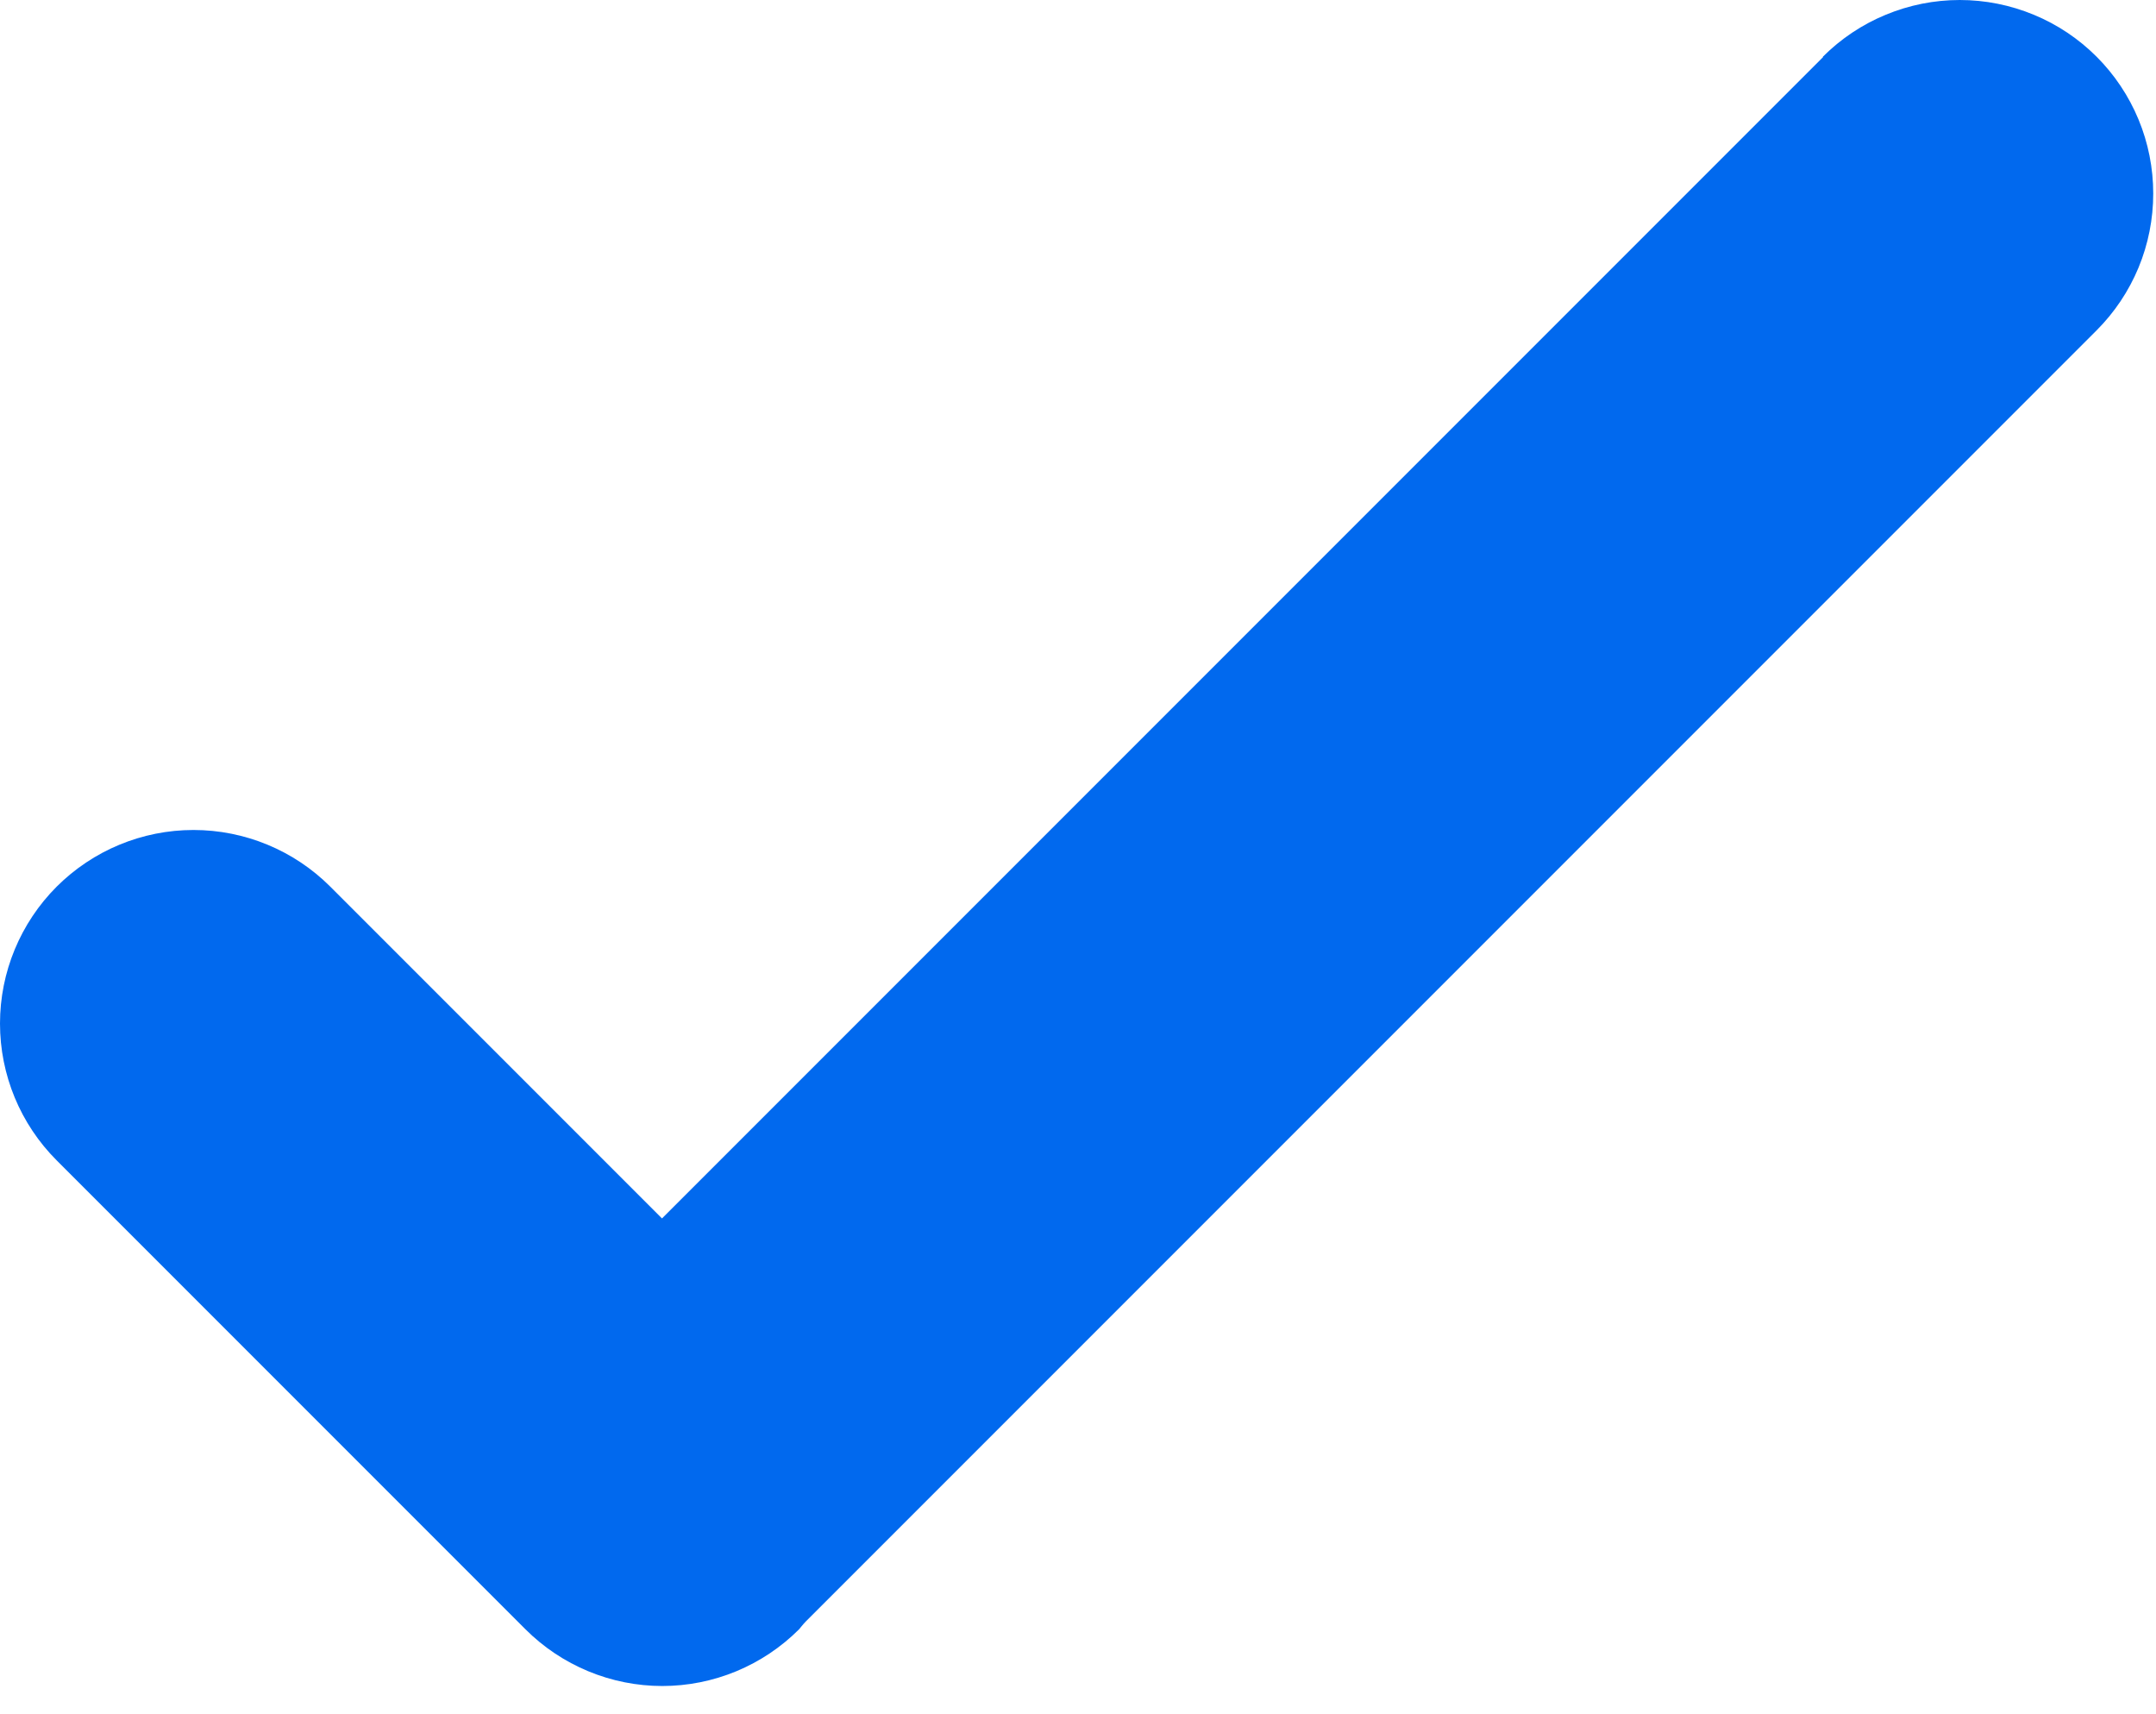 <?xml version="1.0" encoding="UTF-8"?> <svg xmlns="http://www.w3.org/2000/svg" width="39" height="31" viewBox="0 0 39 31" fill="none"> <path d="M32.975 1.035L11.975 22.035L5.975 16.035C5.319 15.379 4.428 15.01 3.5 15.01C2.572 15.01 1.682 15.379 1.025 16.035C0.369 16.692 0 17.582 0 18.51C0 19.439 0.369 20.329 1.025 20.985L9.505 29.465C9.83 29.79 10.216 30.048 10.641 30.224C11.065 30.4 11.521 30.491 11.98 30.491C12.44 30.491 12.895 30.4 13.32 30.224C13.744 30.048 14.13 29.79 14.455 29.465C14.455 29.465 14.535 29.365 14.575 29.325L37.925 5.975C38.25 5.65 38.508 5.264 38.684 4.84C38.86 4.415 38.95 3.96 38.95 3.5C38.95 3.041 38.86 2.585 38.684 2.161C38.508 1.736 38.25 1.35 37.925 1.025C37.6 0.7 37.214 0.442 36.79 0.267C36.365 0.091 35.91 0 35.45 0C34.99 0 34.535 0.091 34.111 0.267C33.686 0.442 33.3 0.7 32.975 1.025V1.035Z" fill="#0169EE"></path> </svg> 